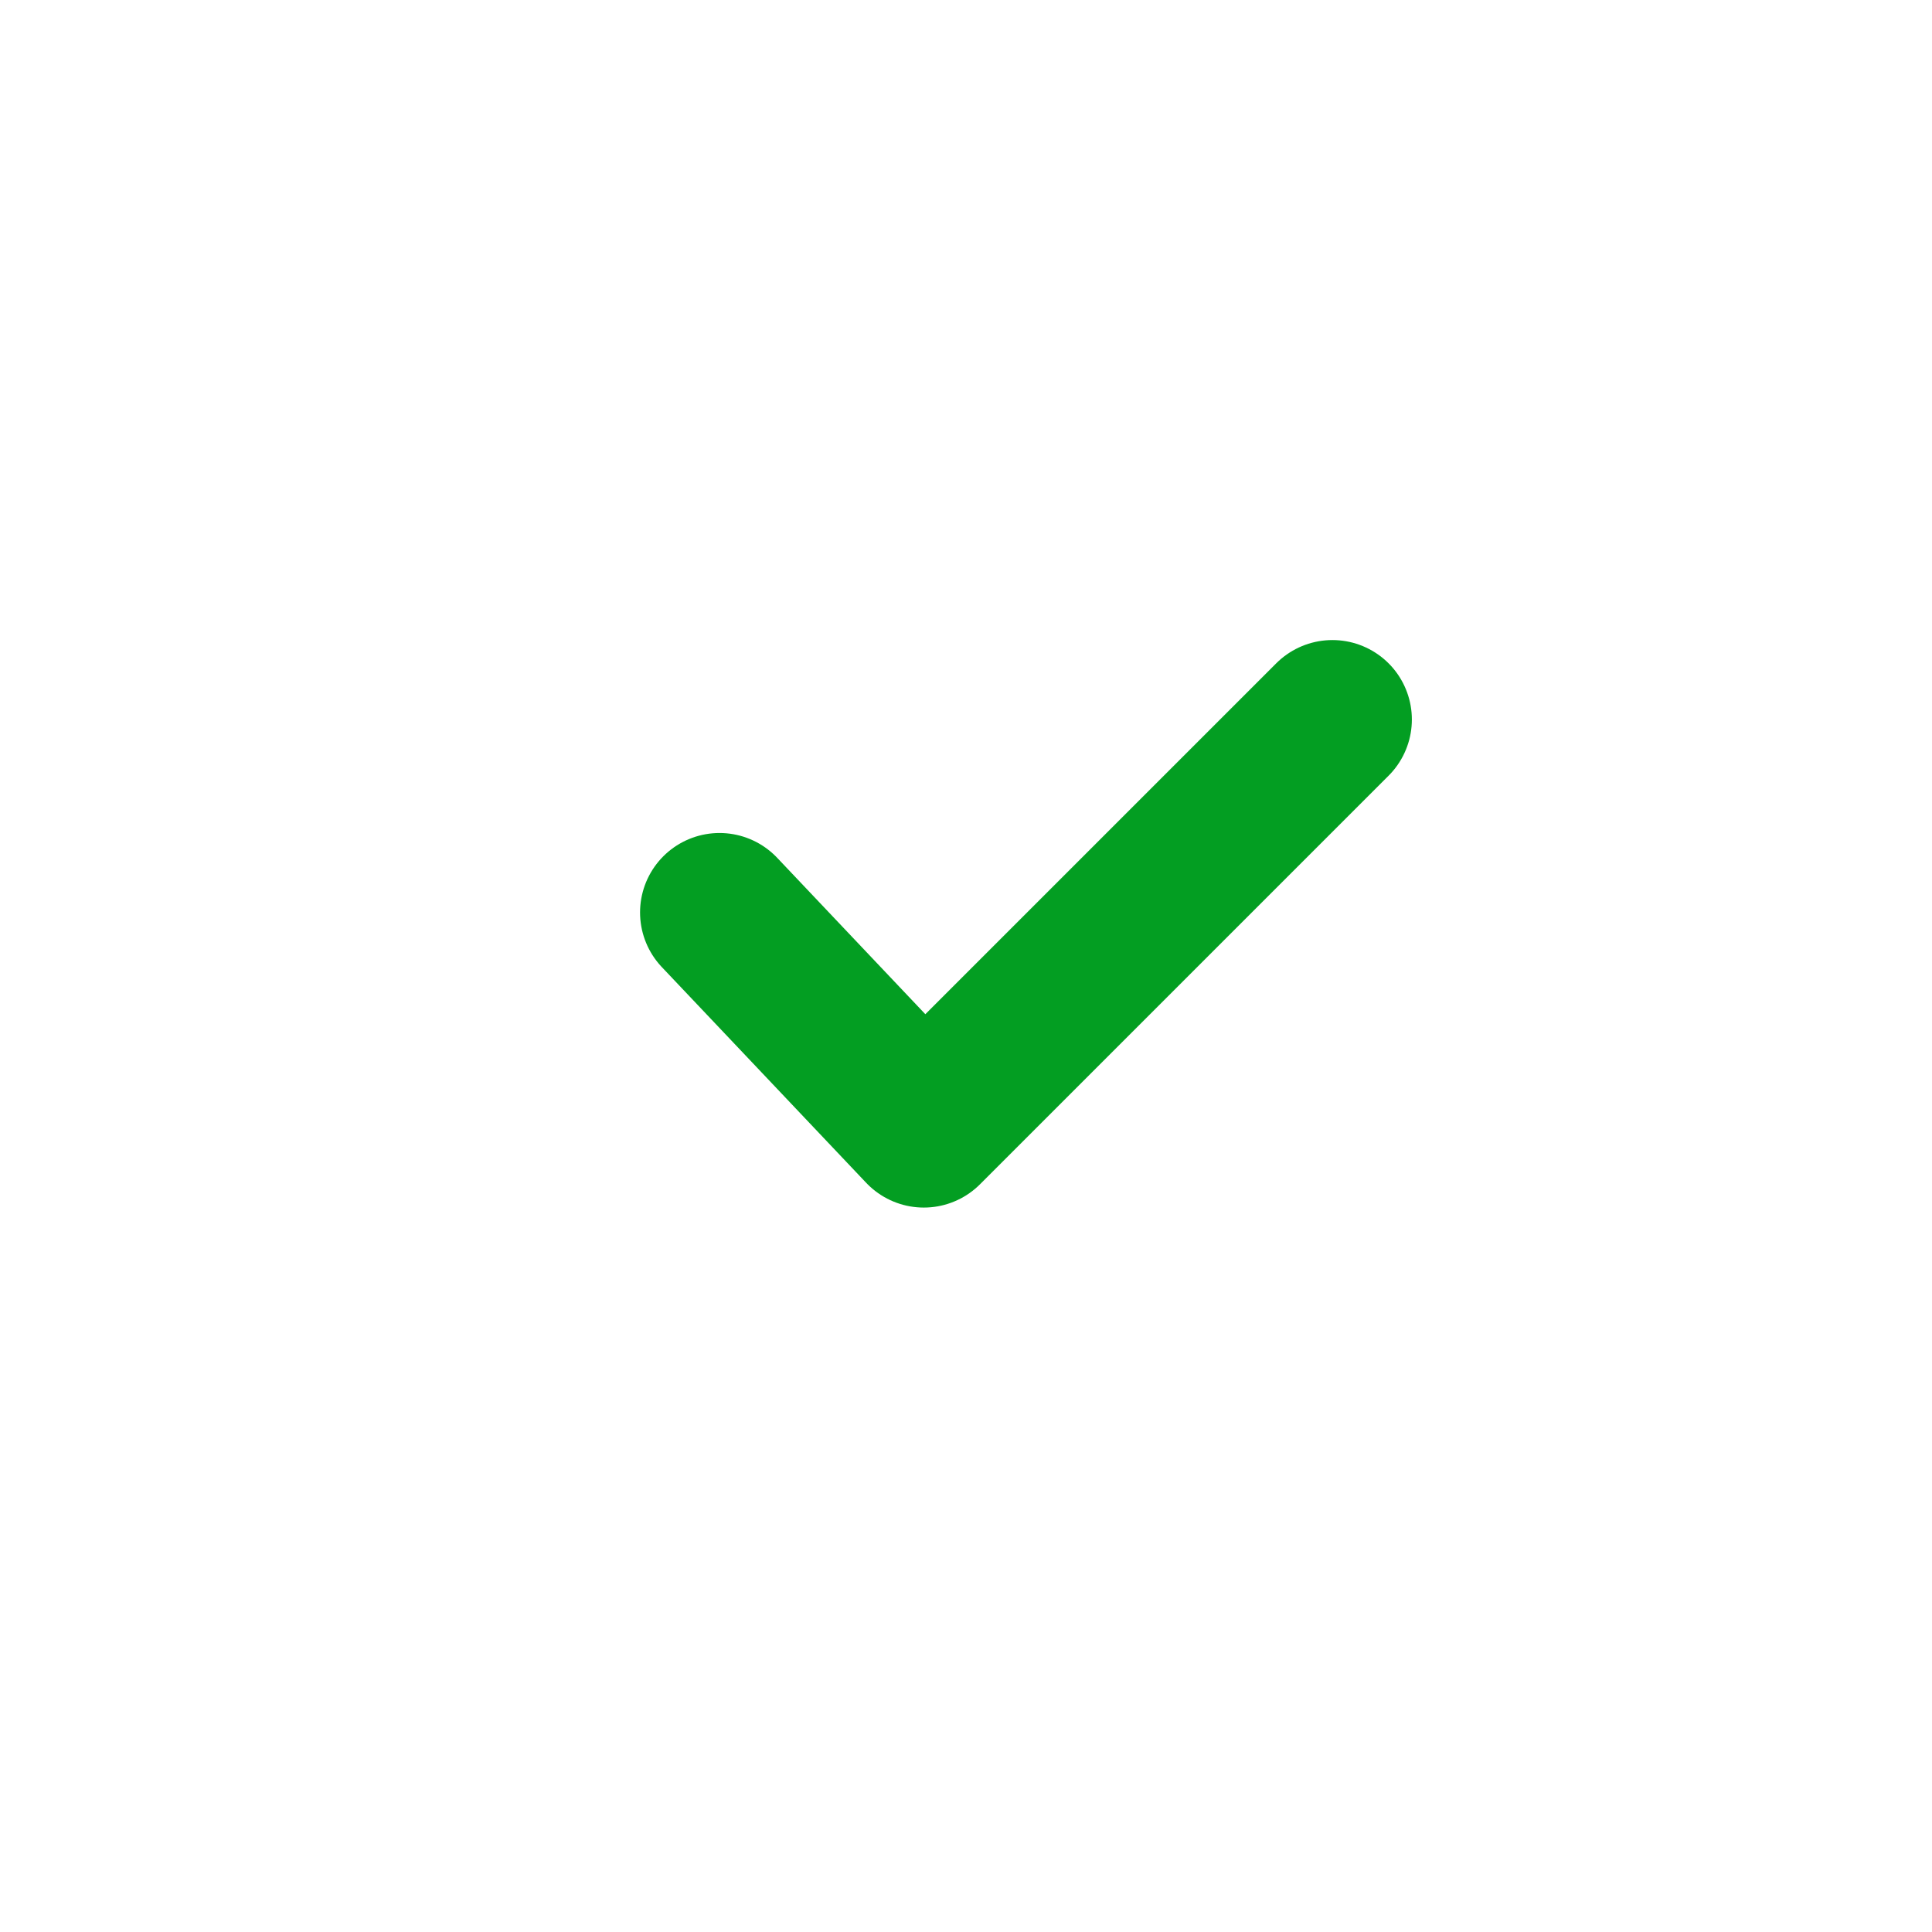 <?xml version="1.0" encoding="UTF-8"?> <svg xmlns="http://www.w3.org/2000/svg" width="145" height="145" viewBox="0 0 145 145" fill="none"><g filter="url(#filter0_d_2432_29000)"><circle cx="76.5" cy="68.5" r="63.5" fill="white"></circle></g><path d="M54 68.481L69.333 84.667L100 54" stroke="#039E22" stroke-width="11.926" stroke-linecap="round" stroke-linejoin="round"></path><defs><filter id="filter0_d_2432_29000" x="0" y="0" width="145" height="145" filterUnits="userSpaceOnUse" color-interpolation-filters="sRGB"><feFlood flood-opacity="0" result="BackgroundImageFix"></feFlood><feColorMatrix in="SourceAlpha" type="matrix" values="0 0 0 0 0 0 0 0 0 0 0 0 0 0 0 0 0 0 127 0" result="hardAlpha"></feColorMatrix><feOffset dx="-4" dy="4"></feOffset><feGaussianBlur stdDeviation="4.5"></feGaussianBlur><feComposite in2="hardAlpha" operator="out"></feComposite><feColorMatrix type="matrix" values="0 0 0 0 0.016 0 0 0 0 0.423 0 0 0 0 0.097 0 0 0 0.15 0"></feColorMatrix><feBlend mode="normal" in2="BackgroundImageFix" result="effect1_dropShadow_2432_29000"></feBlend><feBlend mode="normal" in="SourceGraphic" in2="effect1_dropShadow_2432_29000" result="shape"></feBlend></filter></defs></svg> 